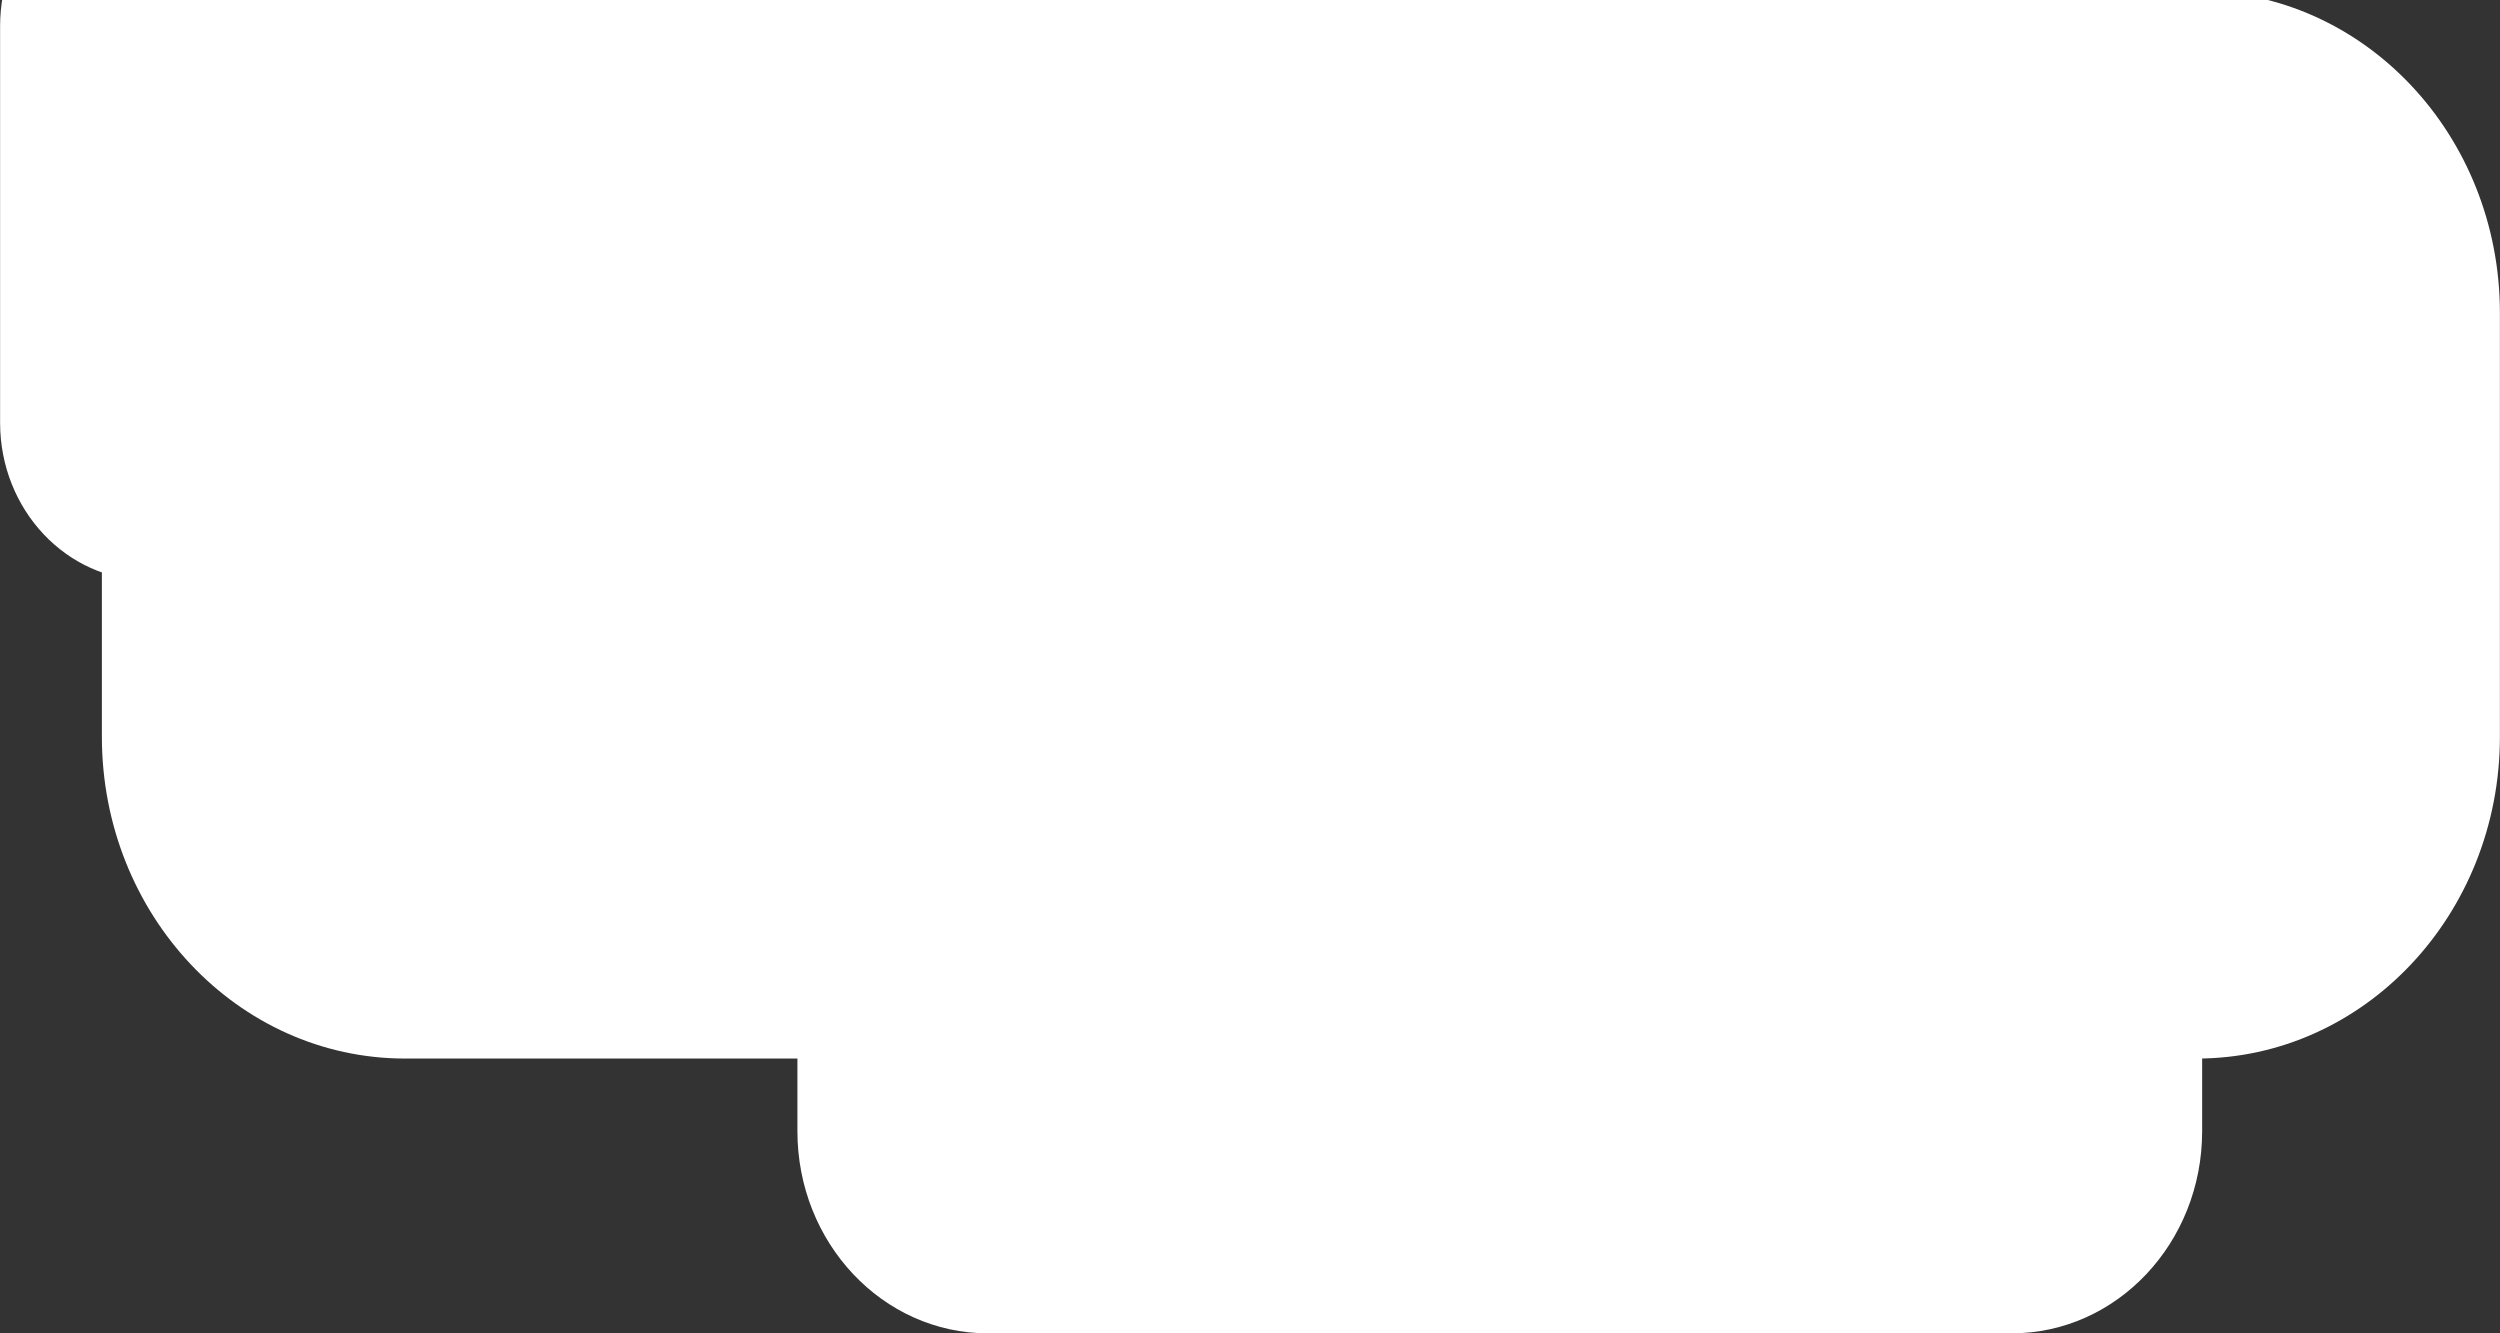 <svg xmlns="http://www.w3.org/2000/svg" width="285" height="152" viewBox="0 0 285 152" fill="none"><rect x="0" y="0" width="285" height="152" fill="#333333" stroke="none"/><g clip-path="url(#clip0_595_957)"><path d="M46.182 120.675L250.421 120.675C269.513 120.675 284.989 104.248 284.989 83.985L284.989 35.675C284.989 15.412 269.513 -1.015 250.421 -1.015L46.182 -1.015C27.09 -1.015 11.614 15.412 11.614 35.675L11.614 83.985C11.614 104.248 27.09 120.675 46.182 120.675Z" fill="white"></path><path d="M112.617 152L229.333 152C241.324 152 251.045 141.683 251.045 128.956L251.045 73.415C251.045 60.688 241.324 50.37 229.333 50.37L112.617 50.37C100.626 50.37 90.905 60.688 90.905 73.415L90.905 128.956C90.905 141.683 100.626 152 112.617 152Z" fill="white"></path><path d="M16.953 66.169L105.167 66.169C114.524 66.169 122.109 58.118 122.109 48.187L122.109 2.982C122.109 -6.949 114.524 -15 105.167 -15L16.953 -15C7.596 -15 0.011 -6.949 0.011 2.982L0.011 48.187C0.011 58.118 7.596 66.169 16.953 66.169Z" fill="white"></path></g><defs><clipPath id="clip0_595_957"><rect width="285" height="167" fill="white" transform="translate(285 152) rotate(-180)"></rect></clipPath></defs></svg>